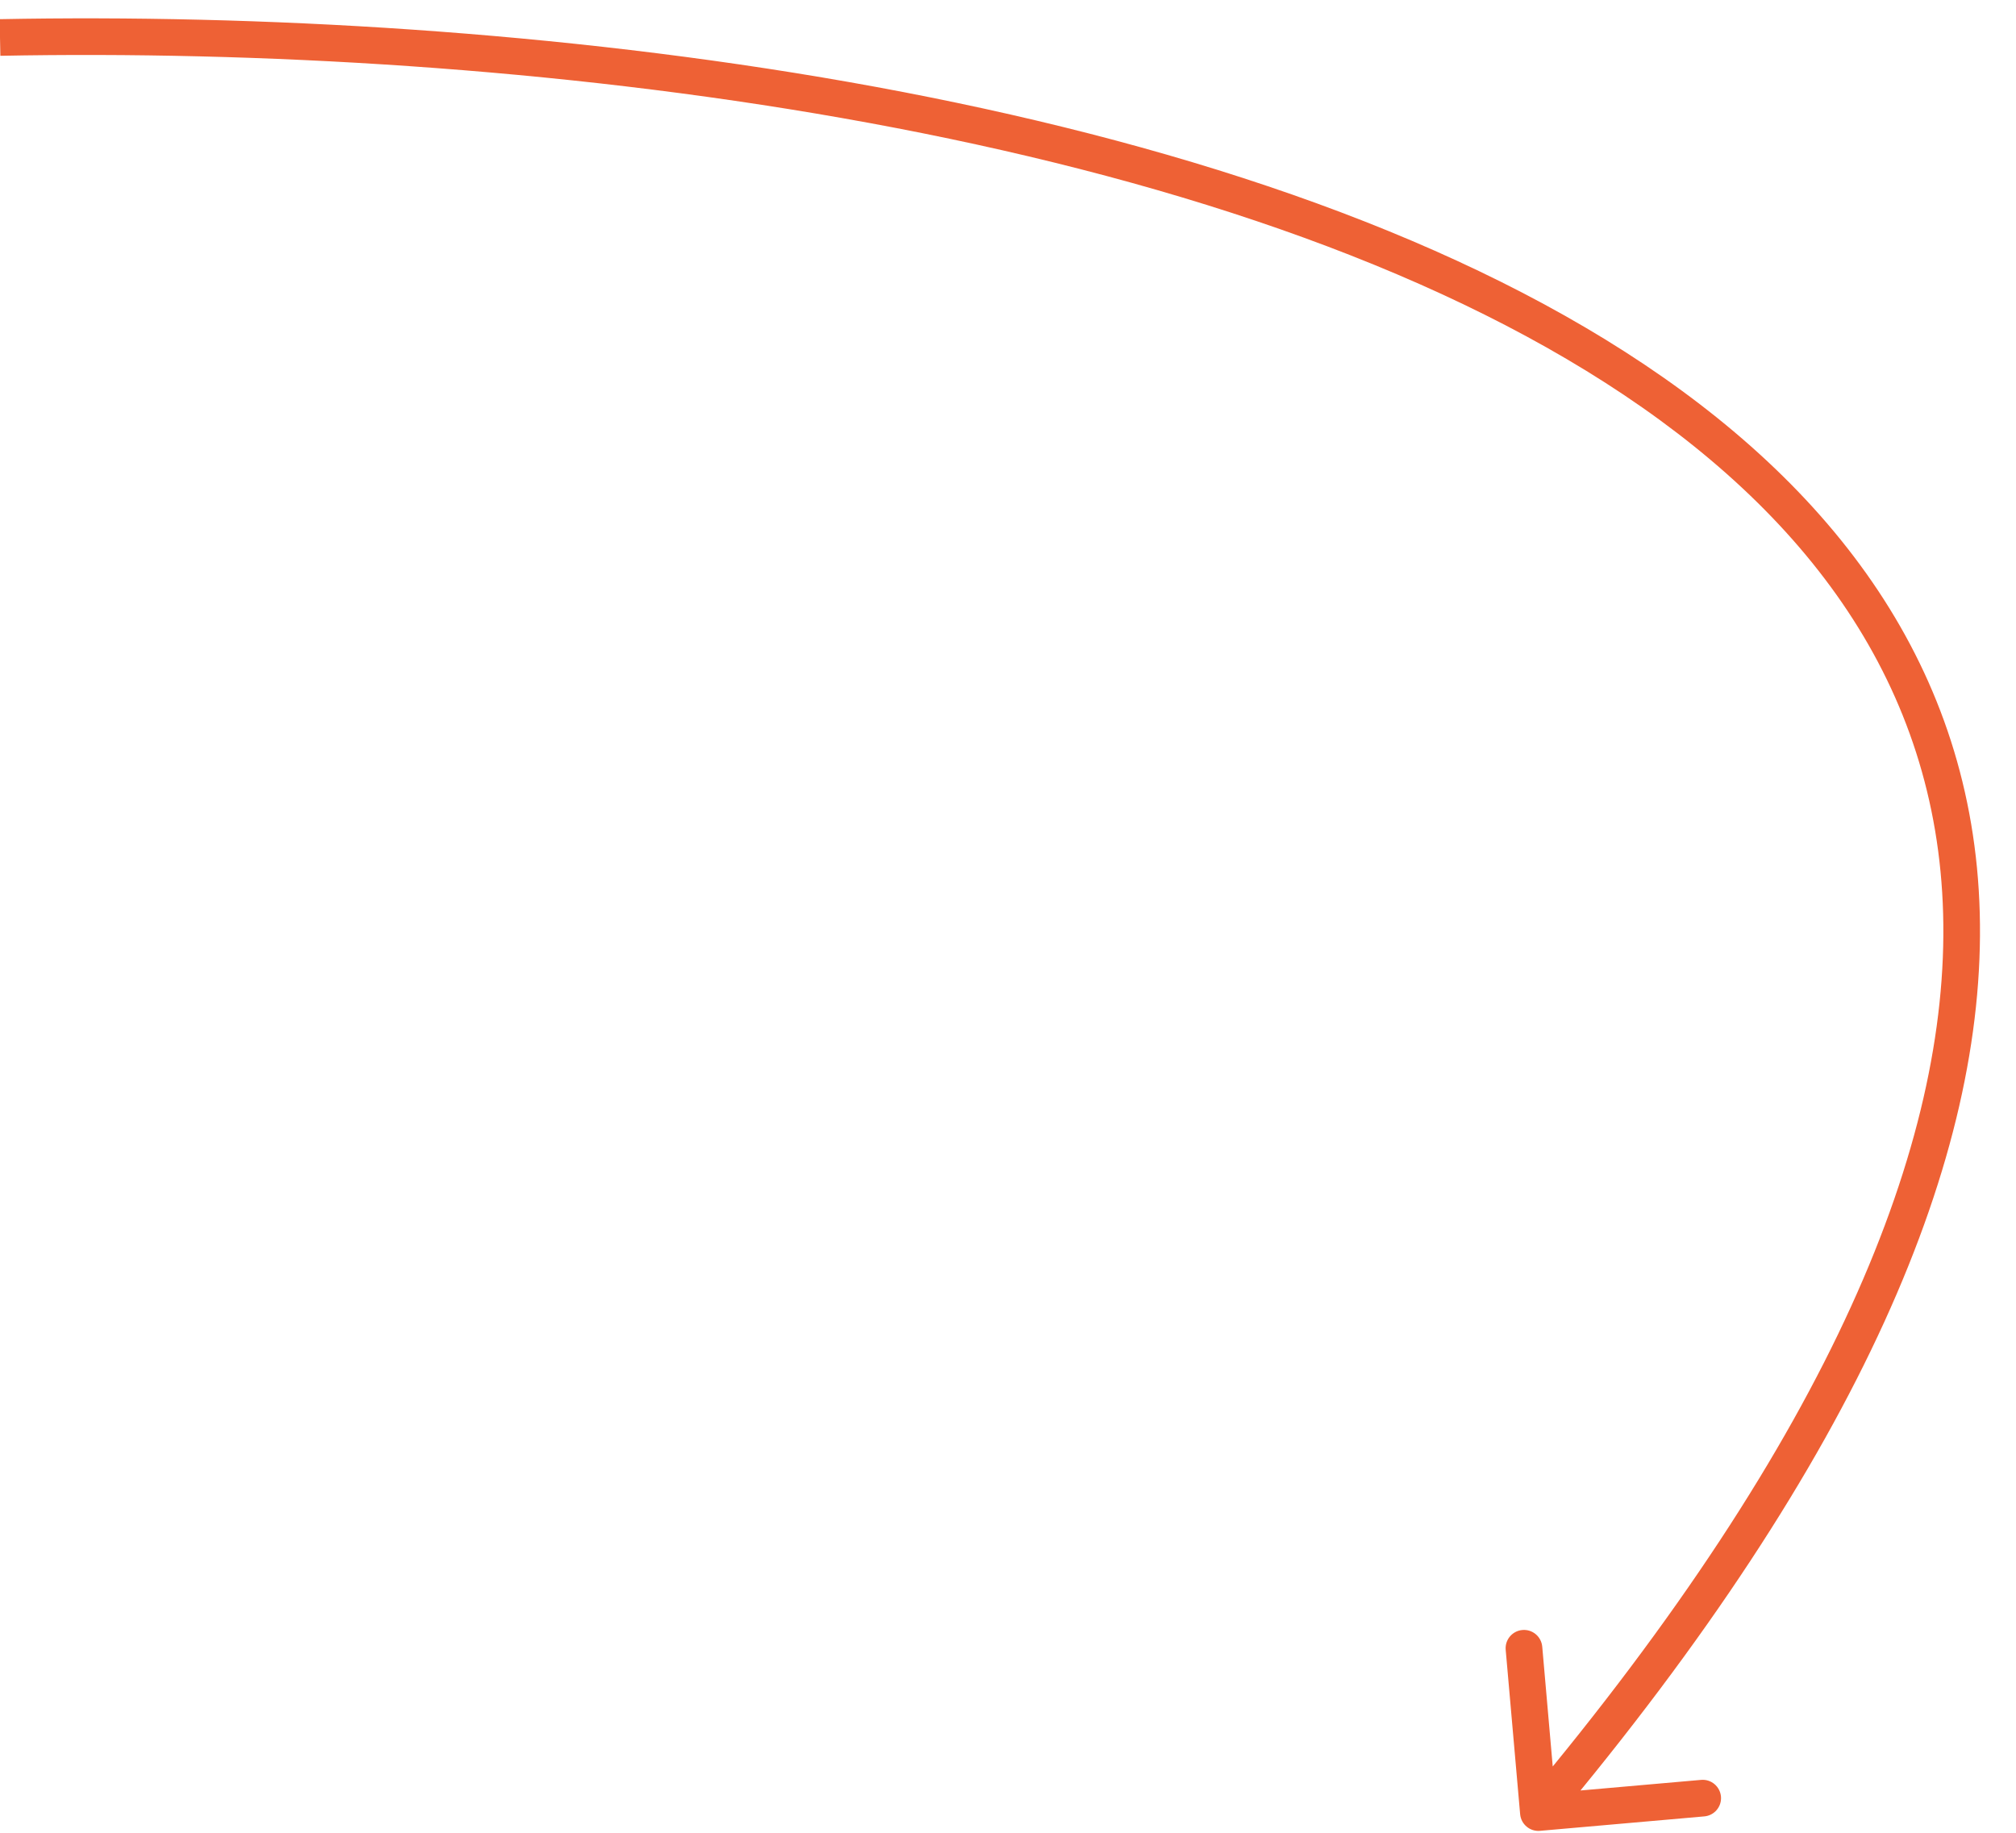 <?xml version="1.0" encoding="UTF-8"?> <svg xmlns="http://www.w3.org/2000/svg" width="55" height="50" viewBox="0 0 55 50" fill="none"> <path d="M41.472 49.492C41.496 49.767 41.738 49.971 42.013 49.947L46.496 49.553C46.771 49.529 46.975 49.287 46.951 49.012C46.926 48.736 46.684 48.533 46.409 48.557L42.424 48.907L42.075 44.922C42.05 44.647 41.808 44.444 41.533 44.468C41.258 44.492 41.054 44.734 41.078 45.009L41.472 49.492ZM0.01 1.522C6.978 1.388 15.164 1.844 22.997 3.225C30.836 4.607 38.282 6.909 43.798 10.443C49.304 13.97 52.843 18.689 53.012 24.931C53.182 31.21 49.95 39.156 41.587 49.127L42.353 49.77C50.778 39.725 54.191 31.543 54.011 24.904C53.831 18.23 50.024 13.243 44.338 9.601C38.663 5.965 31.069 3.633 23.17 2.24C15.264 0.846 7.012 0.388 -0.01 0.523L0.01 1.522Z" fill="#EE6135"></path> </svg> 